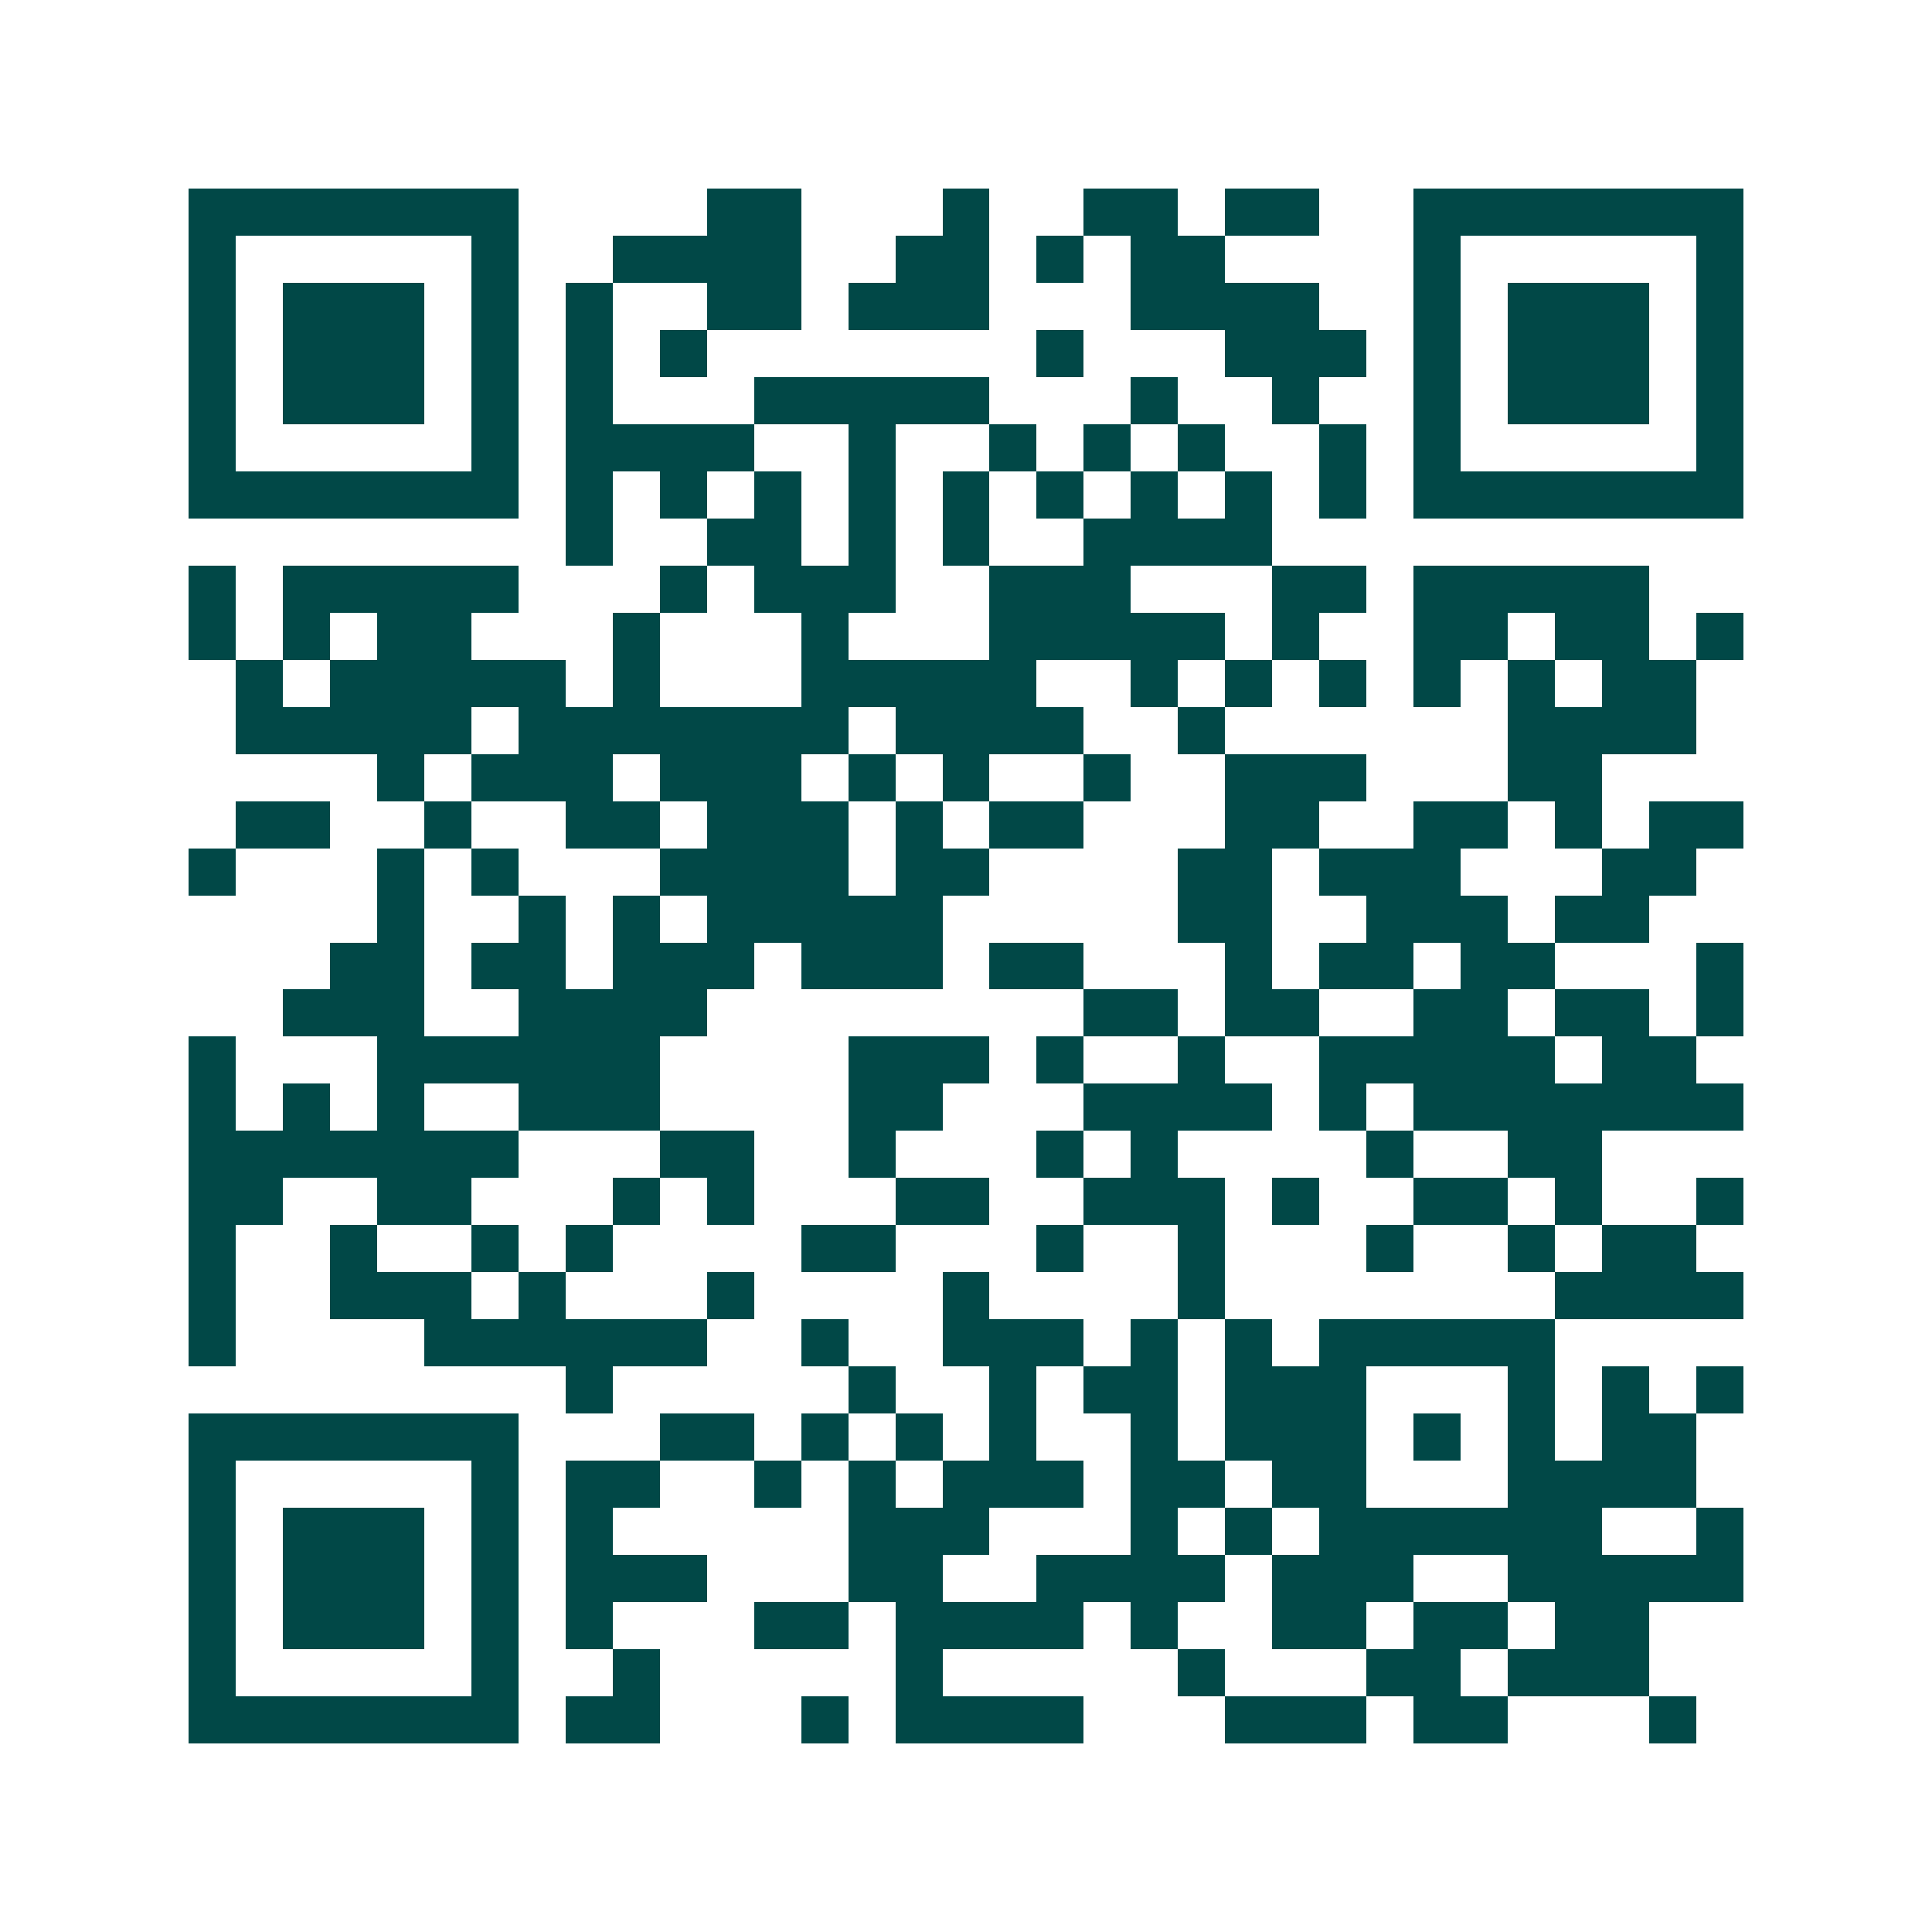<svg xmlns="http://www.w3.org/2000/svg" width="200" height="200" viewBox="0 0 41 41" shape-rendering="crispEdges"><path fill="#ffffff" d="M0 0h41v41H0z"/><path stroke="#014847" d="M4 4.5h7m4 0h2m3 0h1m2 0h2m1 0h2m2 0h7M4 5.5h1m5 0h1m2 0h4m2 0h2m1 0h1m1 0h2m4 0h1m5 0h1M4 6.5h1m1 0h3m1 0h1m1 0h1m2 0h2m1 0h3m3 0h4m2 0h1m1 0h3m1 0h1M4 7.5h1m1 0h3m1 0h1m1 0h1m1 0h1m7 0h1m3 0h3m1 0h1m1 0h3m1 0h1M4 8.5h1m1 0h3m1 0h1m1 0h1m3 0h5m3 0h1m2 0h1m2 0h1m1 0h3m1 0h1M4 9.5h1m5 0h1m1 0h4m2 0h1m2 0h1m1 0h1m1 0h1m2 0h1m1 0h1m5 0h1M4 10.5h7m1 0h1m1 0h1m1 0h1m1 0h1m1 0h1m1 0h1m1 0h1m1 0h1m1 0h1m1 0h7M12 11.5h1m2 0h2m1 0h1m1 0h1m2 0h4M4 12.5h1m1 0h5m3 0h1m1 0h3m2 0h3m3 0h2m1 0h5M4 13.5h1m1 0h1m1 0h2m3 0h1m3 0h1m3 0h5m1 0h1m2 0h2m1 0h2m1 0h1M5 14.5h1m1 0h5m1 0h1m3 0h5m2 0h1m1 0h1m1 0h1m1 0h1m1 0h1m1 0h2M5 15.5h5m1 0h7m1 0h4m2 0h1m6 0h4M8 16.5h1m1 0h3m1 0h3m1 0h1m1 0h1m2 0h1m2 0h3m3 0h2M5 17.5h2m2 0h1m2 0h2m1 0h3m1 0h1m1 0h2m3 0h2m2 0h2m1 0h1m1 0h2M4 18.5h1m3 0h1m1 0h1m3 0h4m1 0h2m4 0h2m1 0h3m3 0h2M8 19.5h1m2 0h1m1 0h1m1 0h5m5 0h2m2 0h3m1 0h2M7 20.5h2m1 0h2m1 0h3m1 0h3m1 0h2m3 0h1m1 0h2m1 0h2m3 0h1M6 21.5h3m2 0h4m8 0h2m1 0h2m2 0h2m1 0h2m1 0h1M4 22.5h1m3 0h6m4 0h3m1 0h1m2 0h1m2 0h5m1 0h2M4 23.5h1m1 0h1m1 0h1m2 0h3m4 0h2m3 0h4m1 0h1m1 0h7M4 24.5h7m3 0h2m2 0h1m3 0h1m1 0h1m4 0h1m2 0h2M4 25.5h2m2 0h2m3 0h1m1 0h1m3 0h2m2 0h3m1 0h1m2 0h2m1 0h1m2 0h1M4 26.5h1m2 0h1m2 0h1m1 0h1m4 0h2m3 0h1m2 0h1m3 0h1m2 0h1m1 0h2M4 27.5h1m2 0h3m1 0h1m3 0h1m4 0h1m4 0h1m7 0h4M4 28.5h1m4 0h6m2 0h1m2 0h3m1 0h1m1 0h1m1 0h5M12 29.5h1m5 0h1m2 0h1m1 0h2m1 0h3m3 0h1m1 0h1m1 0h1M4 30.5h7m3 0h2m1 0h1m1 0h1m1 0h1m2 0h1m1 0h3m1 0h1m1 0h1m1 0h2M4 31.5h1m5 0h1m1 0h2m2 0h1m1 0h1m1 0h3m1 0h2m1 0h2m3 0h4M4 32.5h1m1 0h3m1 0h1m1 0h1m5 0h3m3 0h1m1 0h1m1 0h6m2 0h1M4 33.5h1m1 0h3m1 0h1m1 0h3m3 0h2m2 0h4m1 0h3m2 0h5M4 34.5h1m1 0h3m1 0h1m1 0h1m3 0h2m1 0h4m1 0h1m2 0h2m1 0h2m1 0h2M4 35.5h1m5 0h1m2 0h1m5 0h1m5 0h1m3 0h2m1 0h3M4 36.5h7m1 0h2m3 0h1m1 0h4m3 0h3m1 0h2m3 0h1"/></svg>

